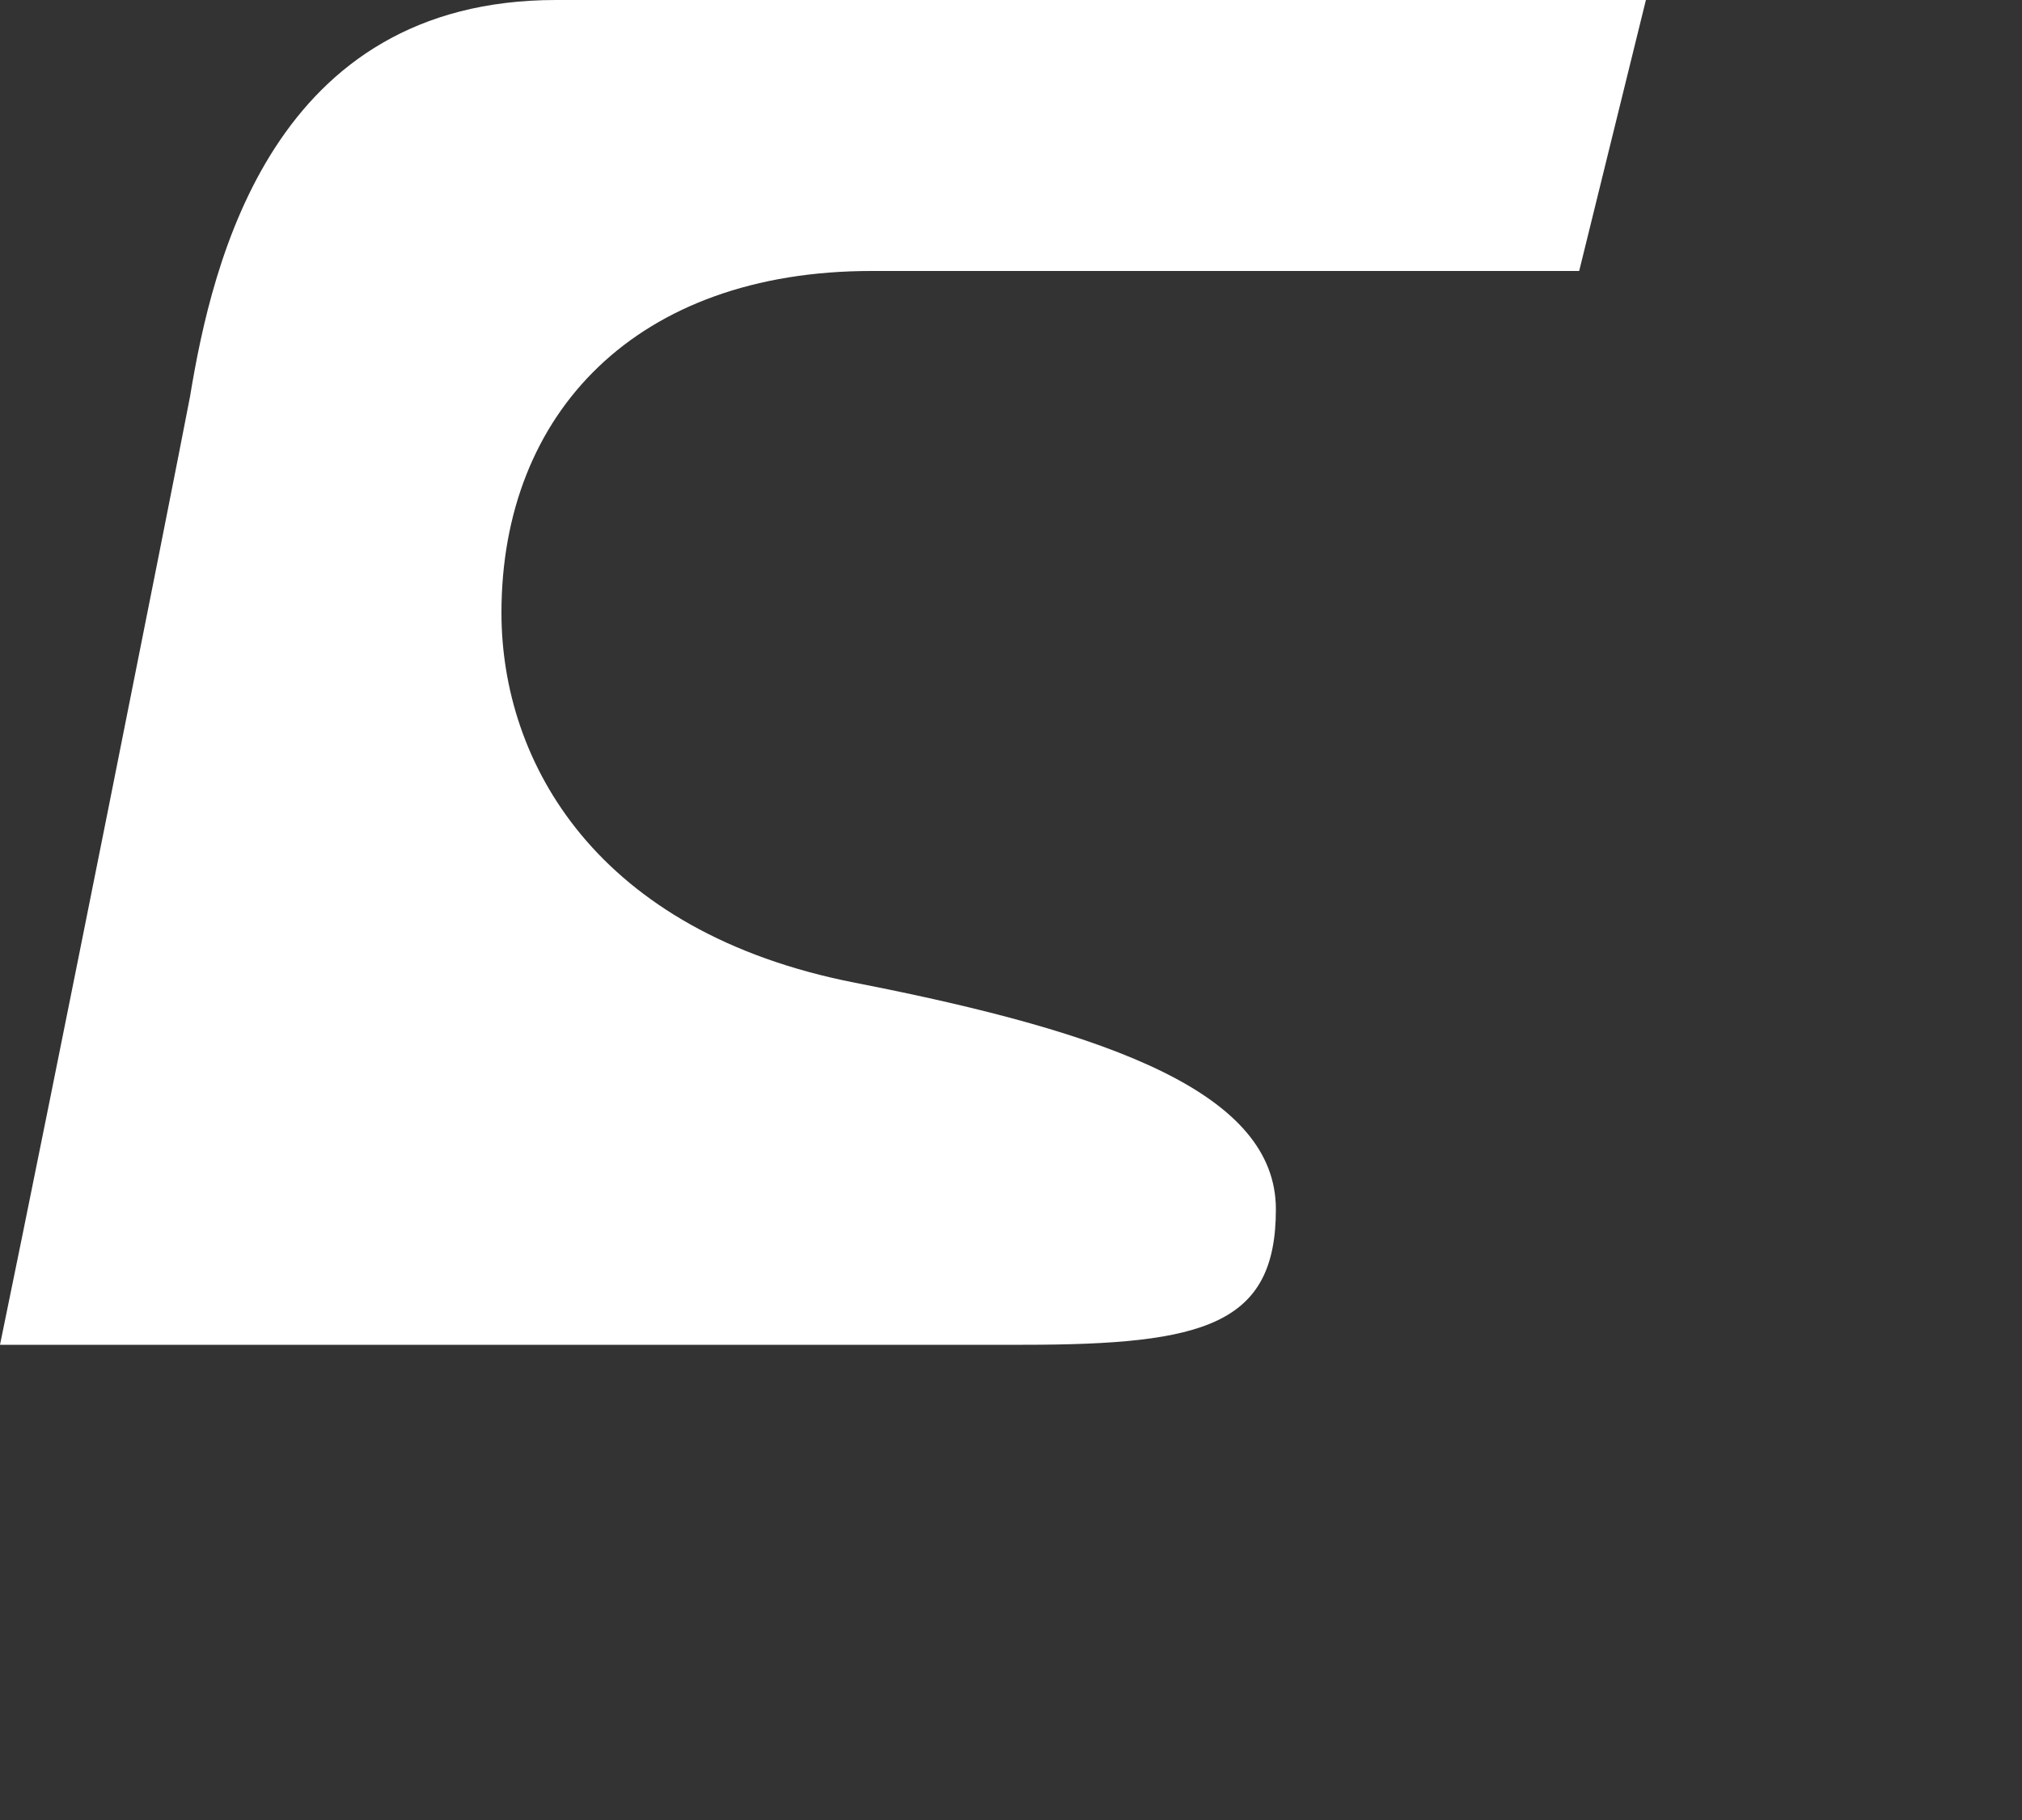 <?xml version="1.0" encoding="utf-8"?>
<!-- Generator: Adobe Illustrator 27.8.1, SVG Export Plug-In . SVG Version: 6.00 Build 0)  -->
<svg version="1.1" id="レイヤー_1" xmlns="http://www.w3.org/2000/svg" xmlns:xlink="http://www.w3.org/1999/xlink" x="0px"
	 y="0px" viewBox="0 0 100 90" style="enable-background:new 0 0 100 90;" xml:space="preserve">
<rect x="0" y="0" width="100" height="90" fill="#333333" stroke="none"/>
<style type="text/css">
	.st0{fill:#FFFFFF;}
</style>
<path class="st0" d="M63.1,59.8c0-5.7-8-8.7-20.8-11.2S24.8,37.7,24.8,30.3c0-9.9,6.7-16.9,18.3-16.9c7.8,0,24.7,0,35,0L81.4,0
	c0,0-40,0-53.9,0c-14,0-17,12.9-18.1,19.6c-1,5.2-6.8,34.3-9.4,46.9c17,0,44.4,0,50.6,0C59.6,66.5,63.1,65.5,63.1,59.8z"/>
</svg>
